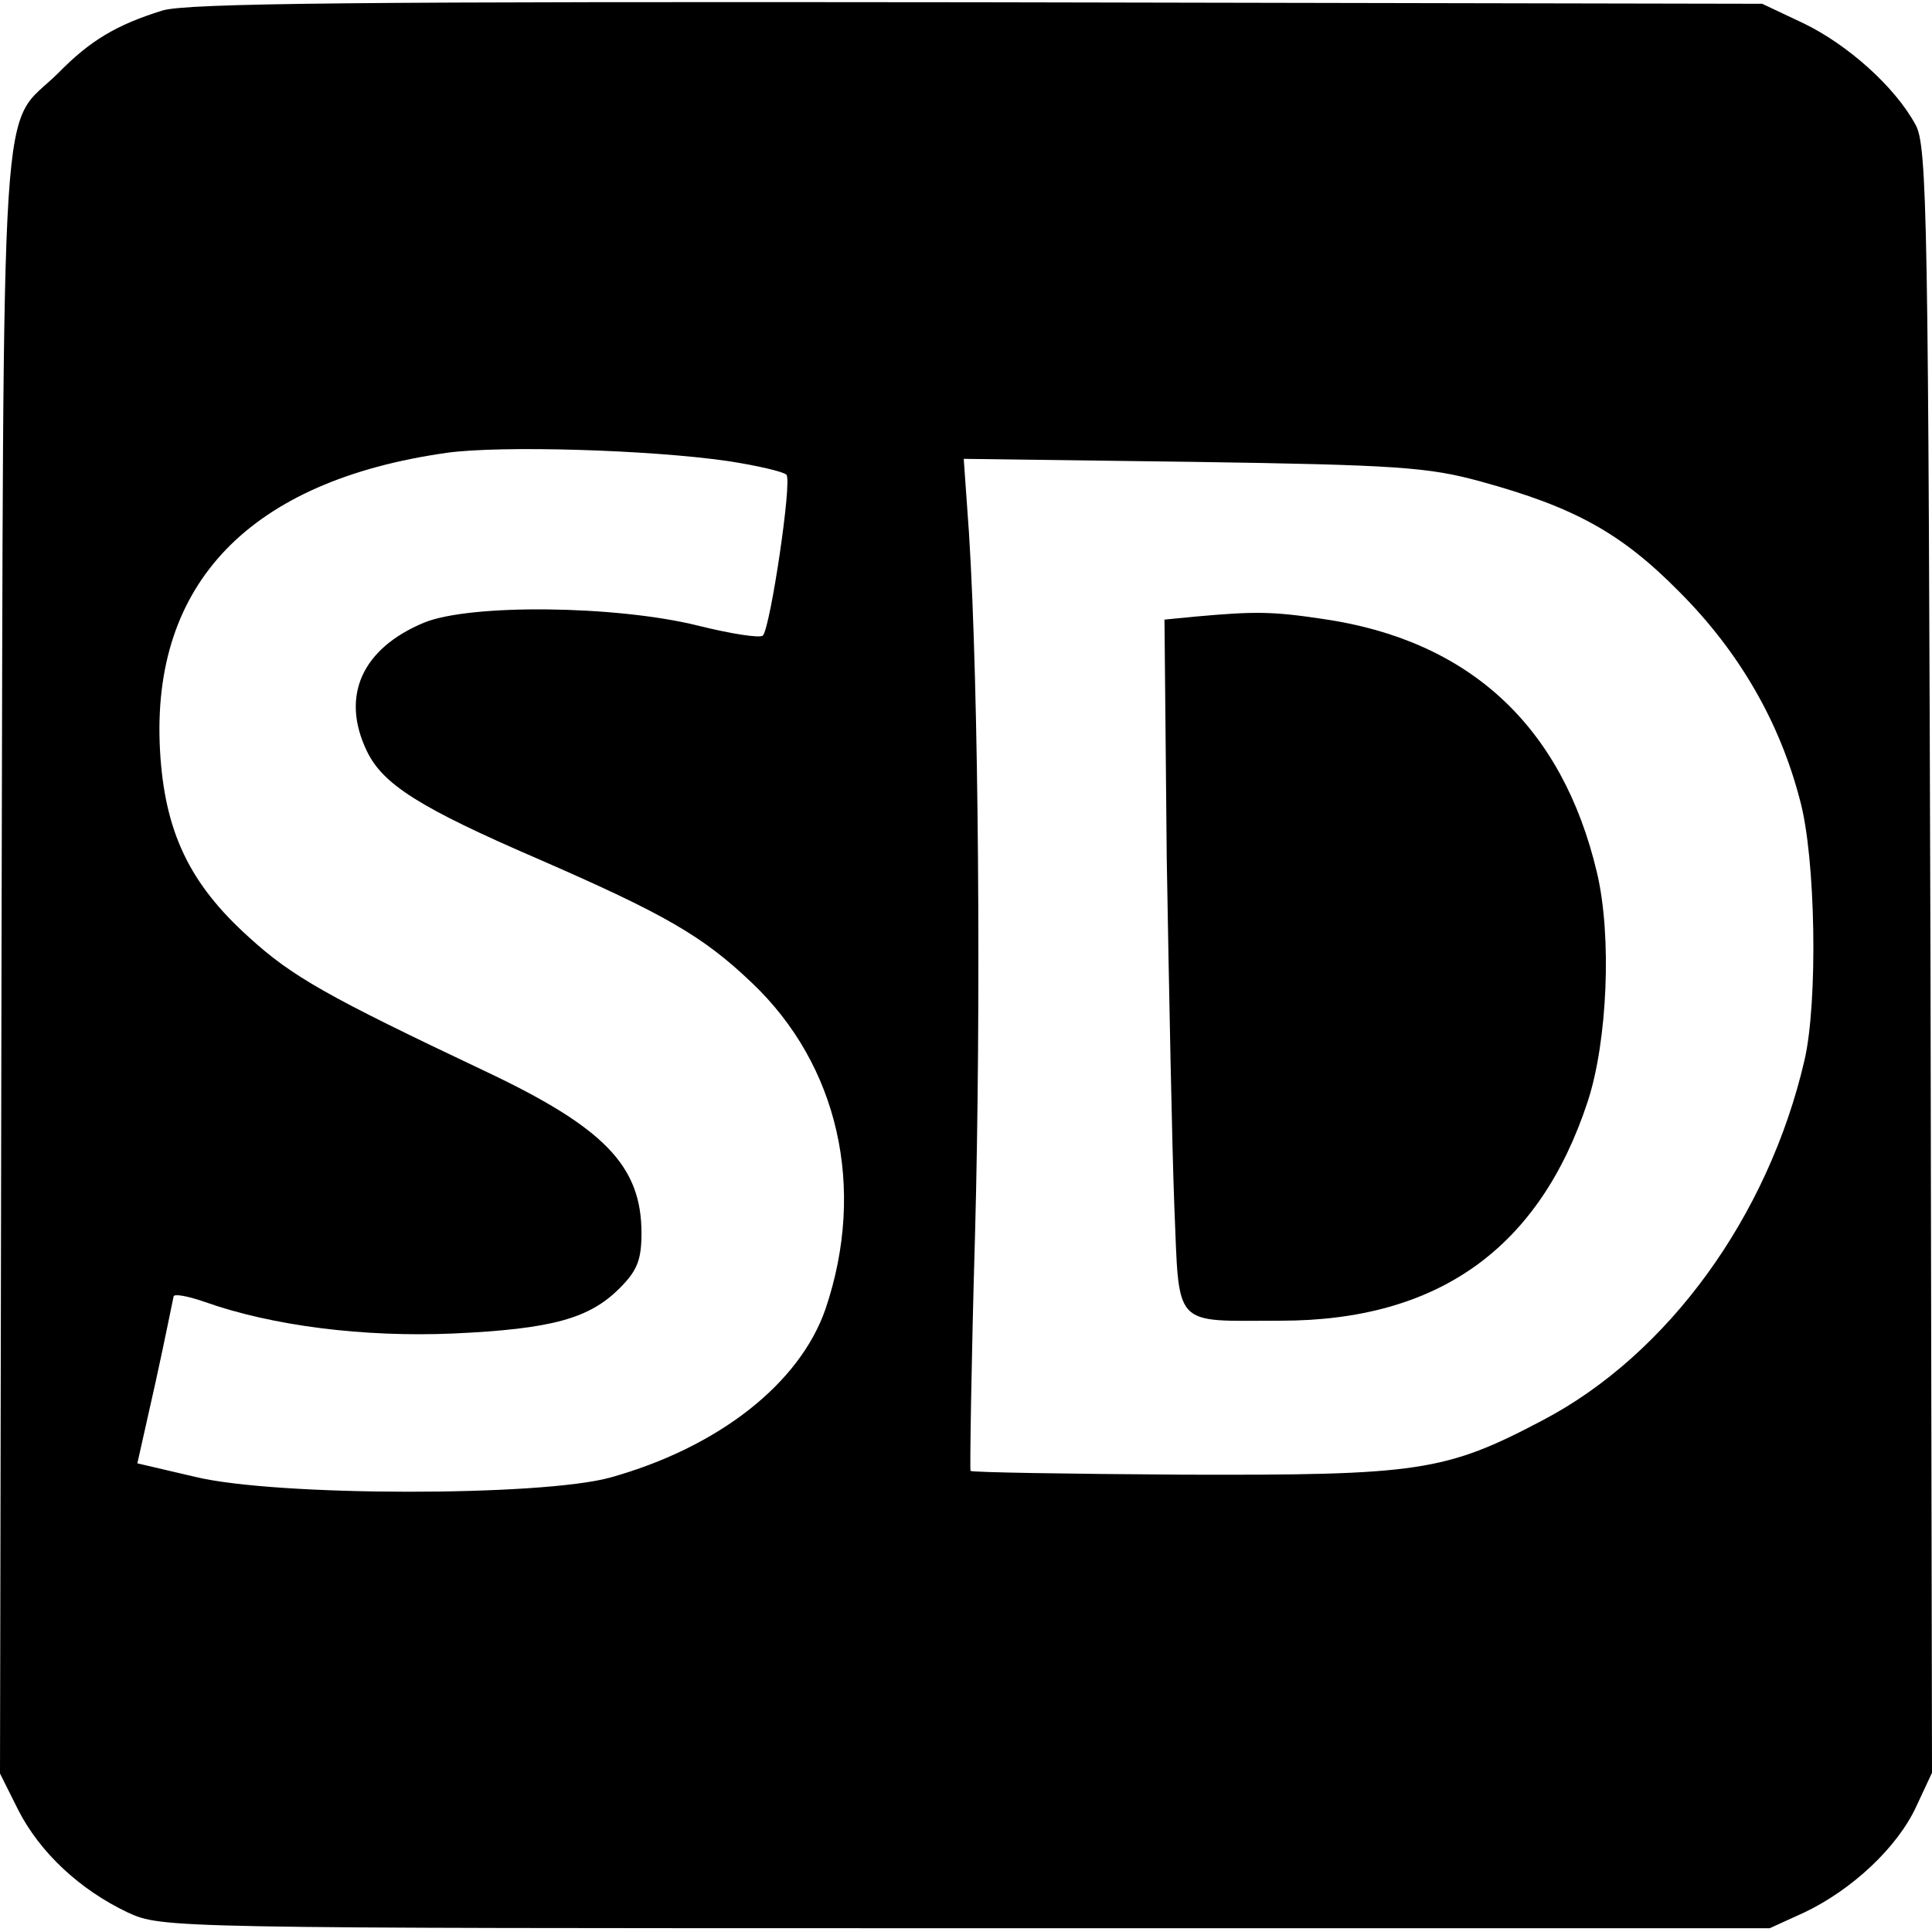 <?xml version="1.0" standalone="no"?>
<!DOCTYPE svg PUBLIC "-//W3C//DTD SVG 20010904//EN"
 "http://www.w3.org/TR/2001/REC-SVG-20010904/DTD/svg10.dtd">
<svg version="1.0" xmlns="http://www.w3.org/2000/svg"
 width="256pt" height="256pt" viewBox="0 0 256 256"
 preserveAspectRatio="xMidYMid meet">
<g transform="translate(0,256) scale(0.1,-0.1)"
fill="#000000" stroke="none">
<path d="M215 2546 c-61 -19 -96 -40 -138 -83 -78 -77 -72 27 -75 -1175 l-2
-1078 24 -48 c29 -57 82 -106 145 -136 46 -21 49 -21 1111 -21 l1065 0 46 21
c63 30 123 86 148 140 l21 45 -2 1077 c-3 980 -4 1080 -20 1107 -27 50 -90
106 -148 134 l-55 26 -1040 2 c-819 1 -1048 -1 -1080 -11z m750 -597 c39 -6
73 -14 77 -18 8 -7 -21 -201 -31 -213 -3 -4 -42 2 -86 13 -109 27 -302 29
-363 4 -82 -34 -111 -97 -76 -170 21 -44 69 -75 229 -144 165 -72 216 -101
281 -163 115 -109 152 -272 98 -432 -34 -99 -142 -184 -286 -224 -92 -25 -441
-25 -549 1 l-77 18 24 107 c13 59 23 110 24 114 0 4 18 1 41 -7 90 -32 211
-47 329 -42 132 6 181 20 221 60 23 23 29 37 29 73 0 89 -49 140 -208 215
-209 99 -255 125 -312 177 -79 71 -112 140 -118 248 -12 221 119 357 380 394
72 10 270 4 373 -11z m997 -27 c124 -34 186 -68 263 -146 79 -79 133 -172 160
-276 21 -76 24 -268 6 -345 -48 -207 -181 -390 -347 -477 -129 -68 -164 -73
-477 -72 -153 1 -279 3 -281 5 -1 2 1 143 6 314 8 298 5 721 -8 928 l-7 99
304 -4 c270 -4 312 -7 381 -26z"/>
<path d="M1584 1743 l-41 -4 3 -317 c3 -174 7 -381 10 -459 7 -165 -4 -153
141 -153 209 0 343 96 407 291 26 80 32 219 12 303 -46 194 -169 308 -364 336
-67 10 -90 10 -168 3z"/>
</g>
</svg>
